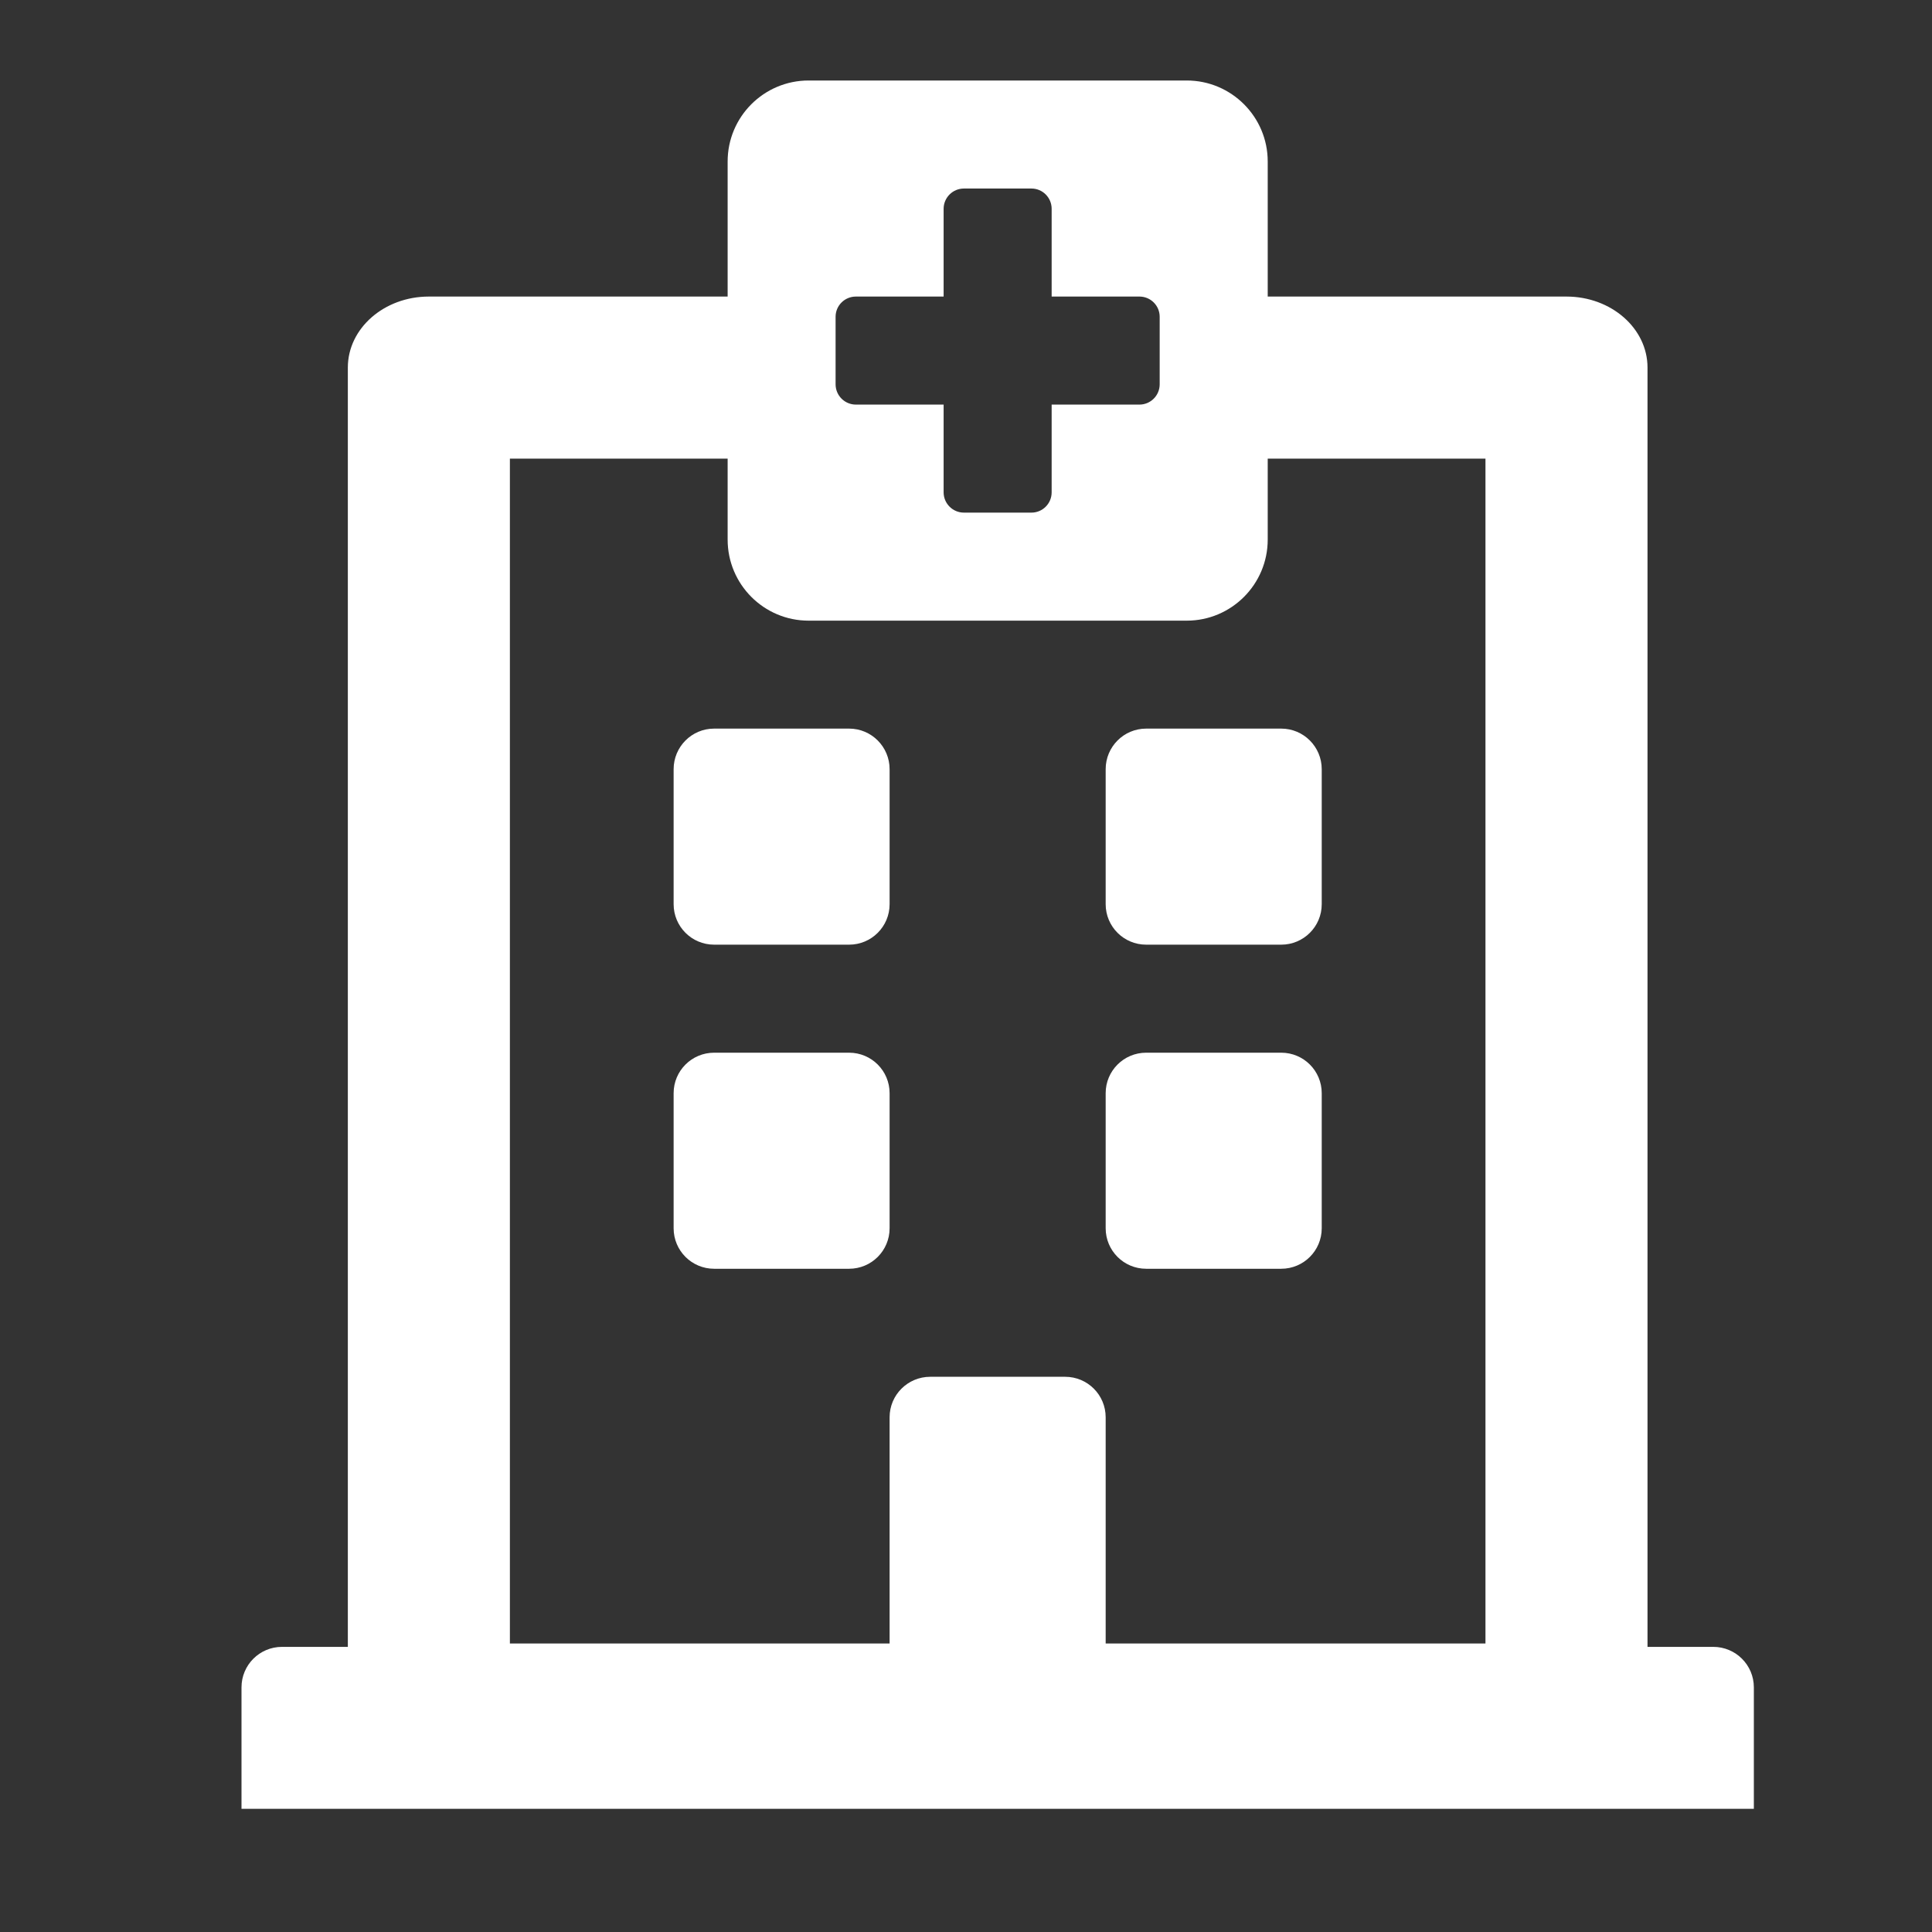 <svg width="24" height="24" viewBox="0 0 24 24" fill="none" xmlns="http://www.w3.org/2000/svg">
<rect x="0" y="0" width="24" height="24" fill="#333333" stroke="none"/>
<path d="M8.368 11.232V9.555C8.368 9.277 8.593 9.051 8.871 9.051H10.548C10.826 9.051 11.051 9.277 11.051 9.555V11.232C11.051 11.51 10.826 11.735 10.548 11.735H8.871C8.593 11.735 8.368 11.51 8.368 11.232ZM14.238 11.735H15.916C16.194 11.735 16.419 11.51 16.419 11.232V9.555C16.419 9.277 16.194 9.051 15.916 9.051H14.238C13.96 9.051 13.735 9.277 13.735 9.555V11.232C13.735 11.51 13.96 11.735 14.238 11.735ZM11.051 15.258V13.58C11.051 13.302 10.826 13.077 10.548 13.077H8.871C8.593 13.077 8.368 13.302 8.368 13.58V15.258C8.368 15.536 8.593 15.761 8.871 15.761H10.548C10.826 15.761 11.051 15.536 11.051 15.258ZM14.238 15.761H15.916C16.194 15.761 16.419 15.536 16.419 15.258V13.58C16.419 13.302 16.194 13.077 15.916 13.077H14.238C13.96 13.077 13.735 13.302 13.735 13.58V15.258C13.735 15.536 13.96 15.761 14.238 15.761ZM21.787 20.961V22.47H3V20.961C3 20.683 3.225 20.458 3.503 20.458H4.321V4.566C4.321 4.079 4.772 3.684 5.327 3.684H9.039V2.006C9.039 1.451 9.489 1 10.045 1H14.742C15.297 1 15.748 1.451 15.748 2.006V3.684H19.459C20.015 3.684 20.466 4.079 20.466 4.566V20.458H21.283C21.561 20.458 21.787 20.683 21.787 20.961ZM6.334 20.416H11.051V17.606C11.051 17.328 11.277 17.103 11.555 17.103H13.232C13.51 17.103 13.735 17.328 13.735 17.606V20.416H18.453V5.697H15.748V6.703C15.748 7.259 15.297 7.71 14.742 7.71H10.045C9.489 7.71 9.039 7.259 9.039 6.703V5.697H6.334V20.416ZM14.155 3.684H13.064V2.594C13.064 2.455 12.952 2.342 12.813 2.342H11.974C11.835 2.342 11.722 2.455 11.722 2.594V3.684H10.632C10.493 3.684 10.38 3.796 10.38 3.935V4.774C10.38 4.913 10.493 5.026 10.632 5.026H11.722V6.116C11.722 6.255 11.835 6.368 11.974 6.368H12.813C12.952 6.368 13.064 6.255 13.064 6.116V5.026H14.155C14.293 5.026 14.406 4.913 14.406 4.774V3.935C14.406 3.796 14.293 3.684 14.155 3.684Z" fill="white"/>
</svg>
